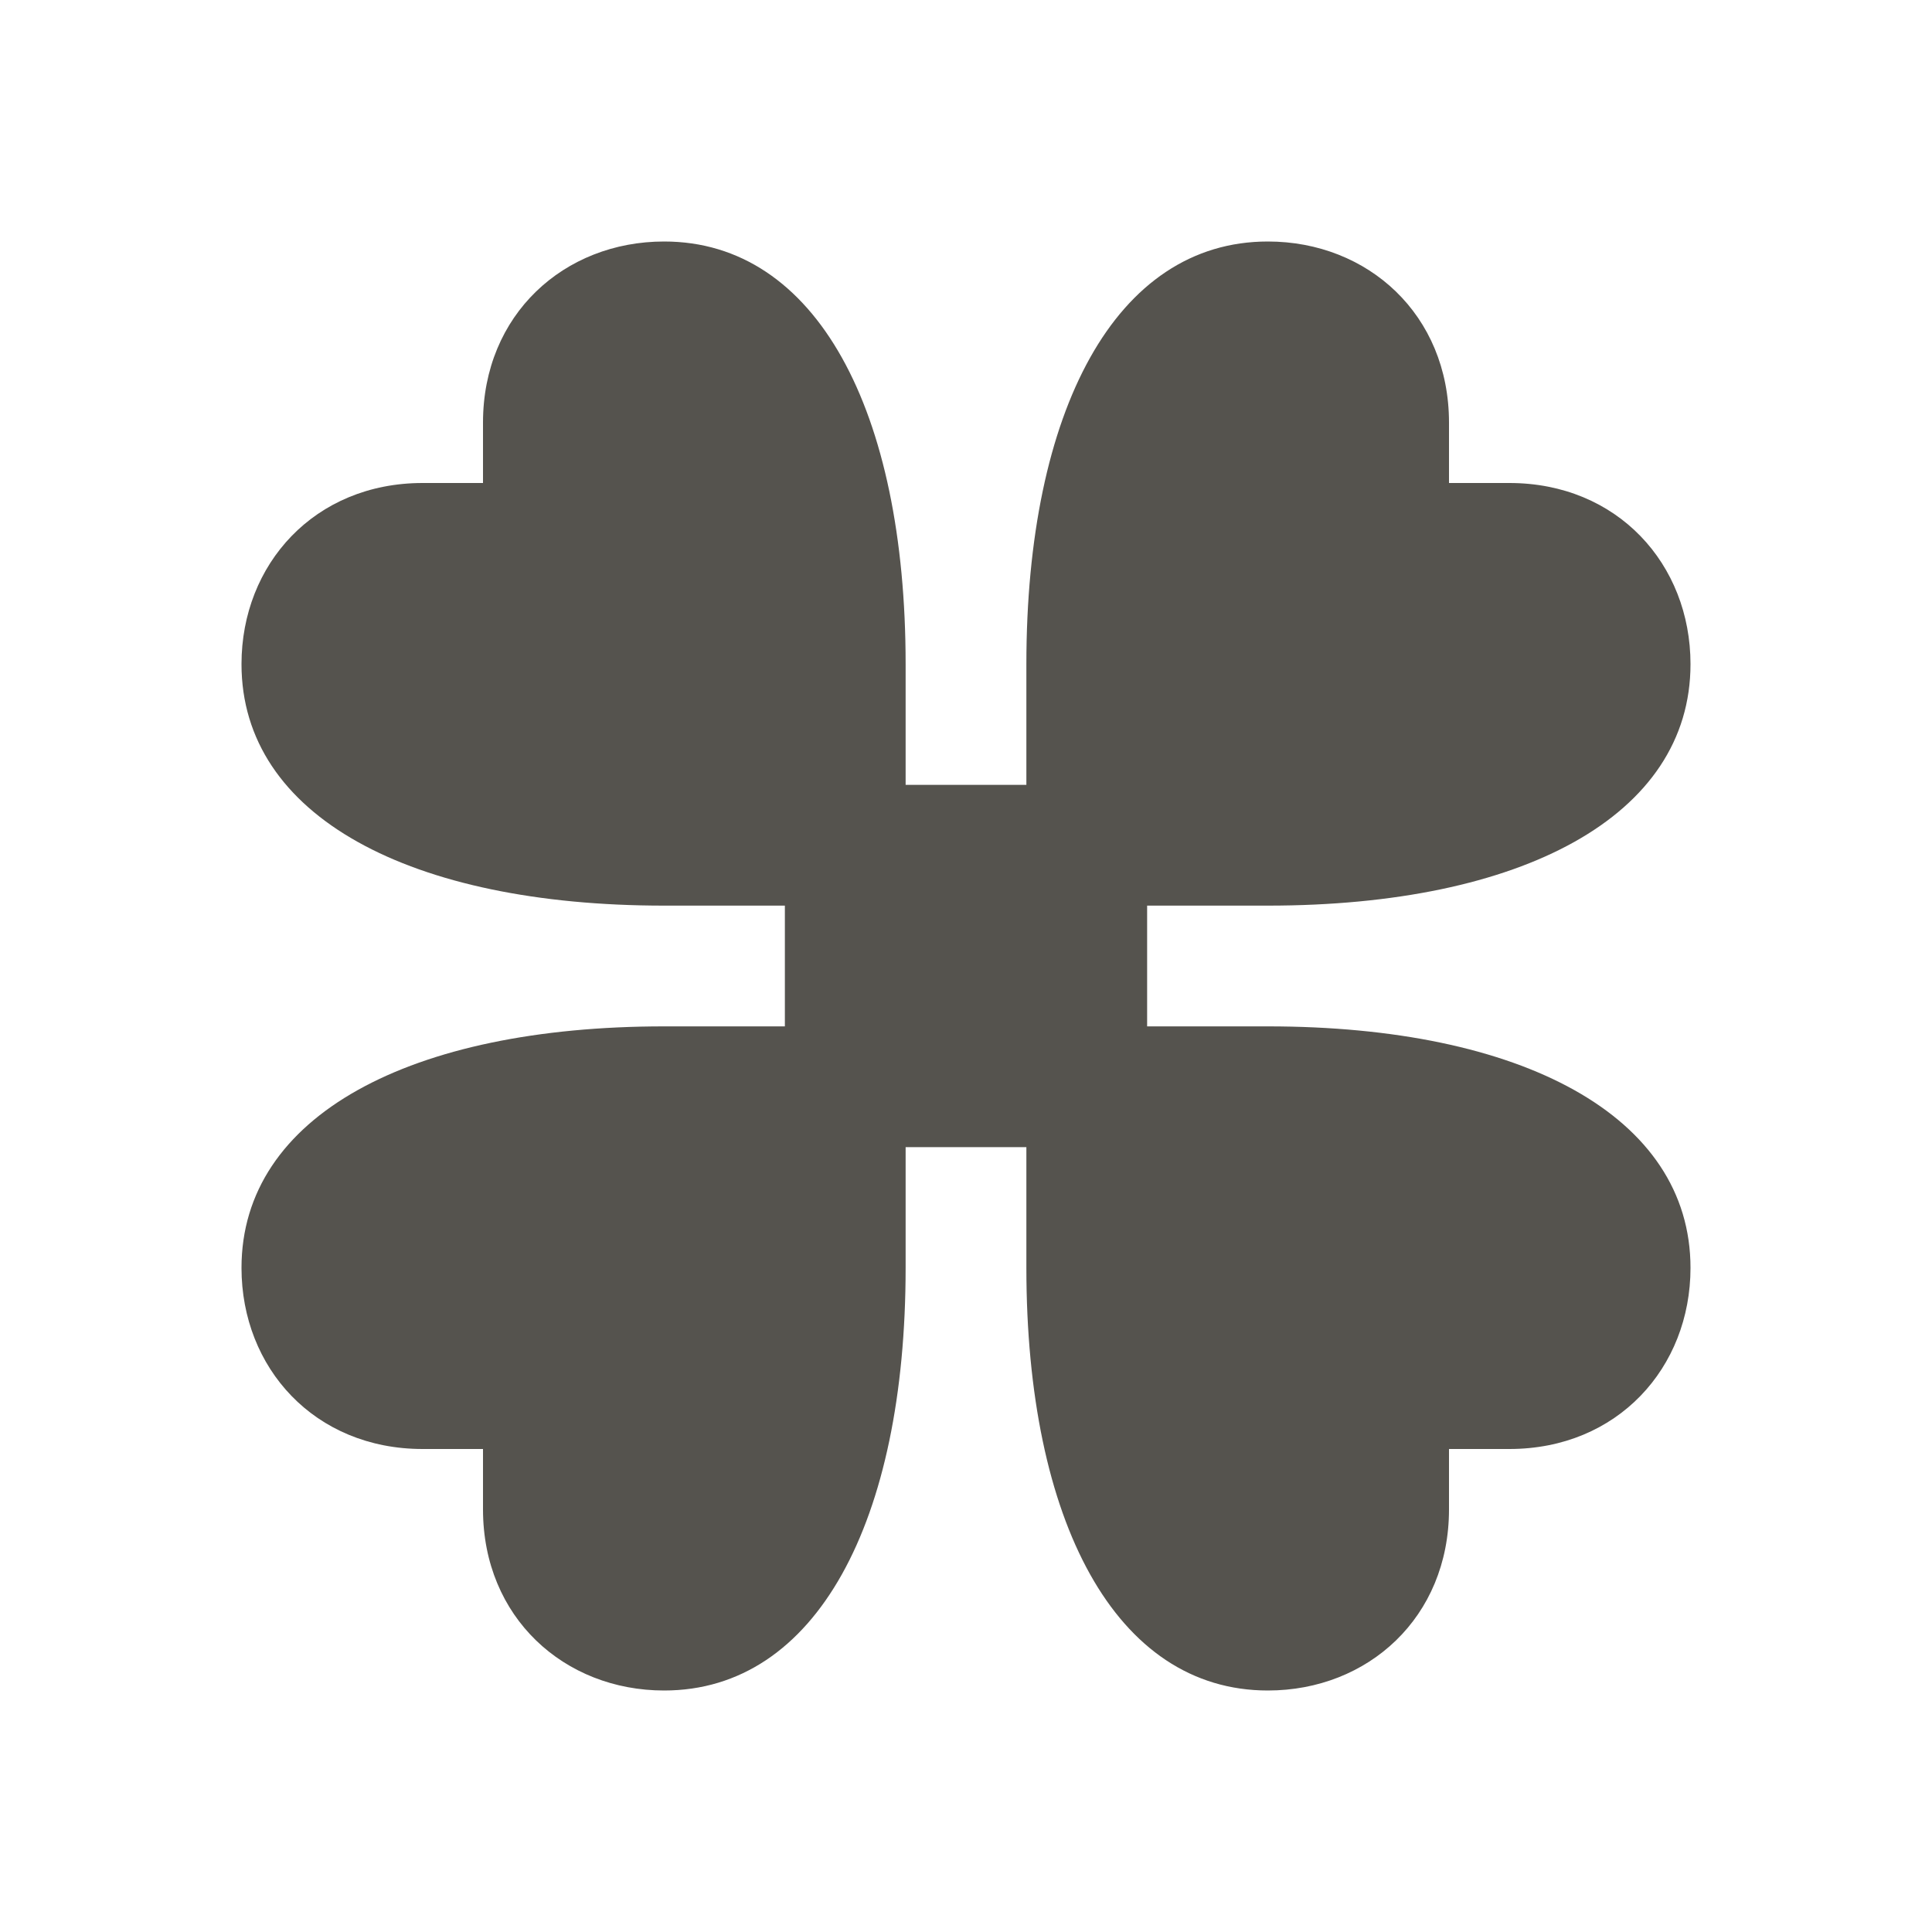 <svg xmlns="http://www.w3.org/2000/svg" viewBox="0 0 20 20" fill="#55534E"><path d="M17.5 13.125c0 1.034-.756 1.875-1.875 1.875H15v.625c0 1.119-.84 1.875-1.875 1.875-1.575 0-2.5-1.75-2.5-4.375v-1.25h-1.25v1.25c0 2.625-.925 4.375-2.5 4.375C5.841 17.5 5 16.744 5 15.625V15h-.625C3.256 15 2.5 14.16 2.5 13.125c0-1.575 1.75-2.5 4.375-2.5h1.25v-1.25h-1.25c-2.625 0-4.375-.925-4.375-2.5C2.5 5.841 3.256 5 4.375 5H5v-.625C5 3.256 5.84 2.5 6.875 2.5c1.575 0 2.5 1.75 2.5 4.375v1.25h1.25v-1.25c0-2.625.925-4.375 2.5-4.375C14.159 2.5 15 3.256 15 4.375V5h.625c1.119 0 1.875.84 1.875 1.875 0 1.575-1.75 2.5-4.375 2.5h-1.25v1.25h1.25c2.625 0 4.375.925 4.375 2.5" fill="#55534E"></path></svg>